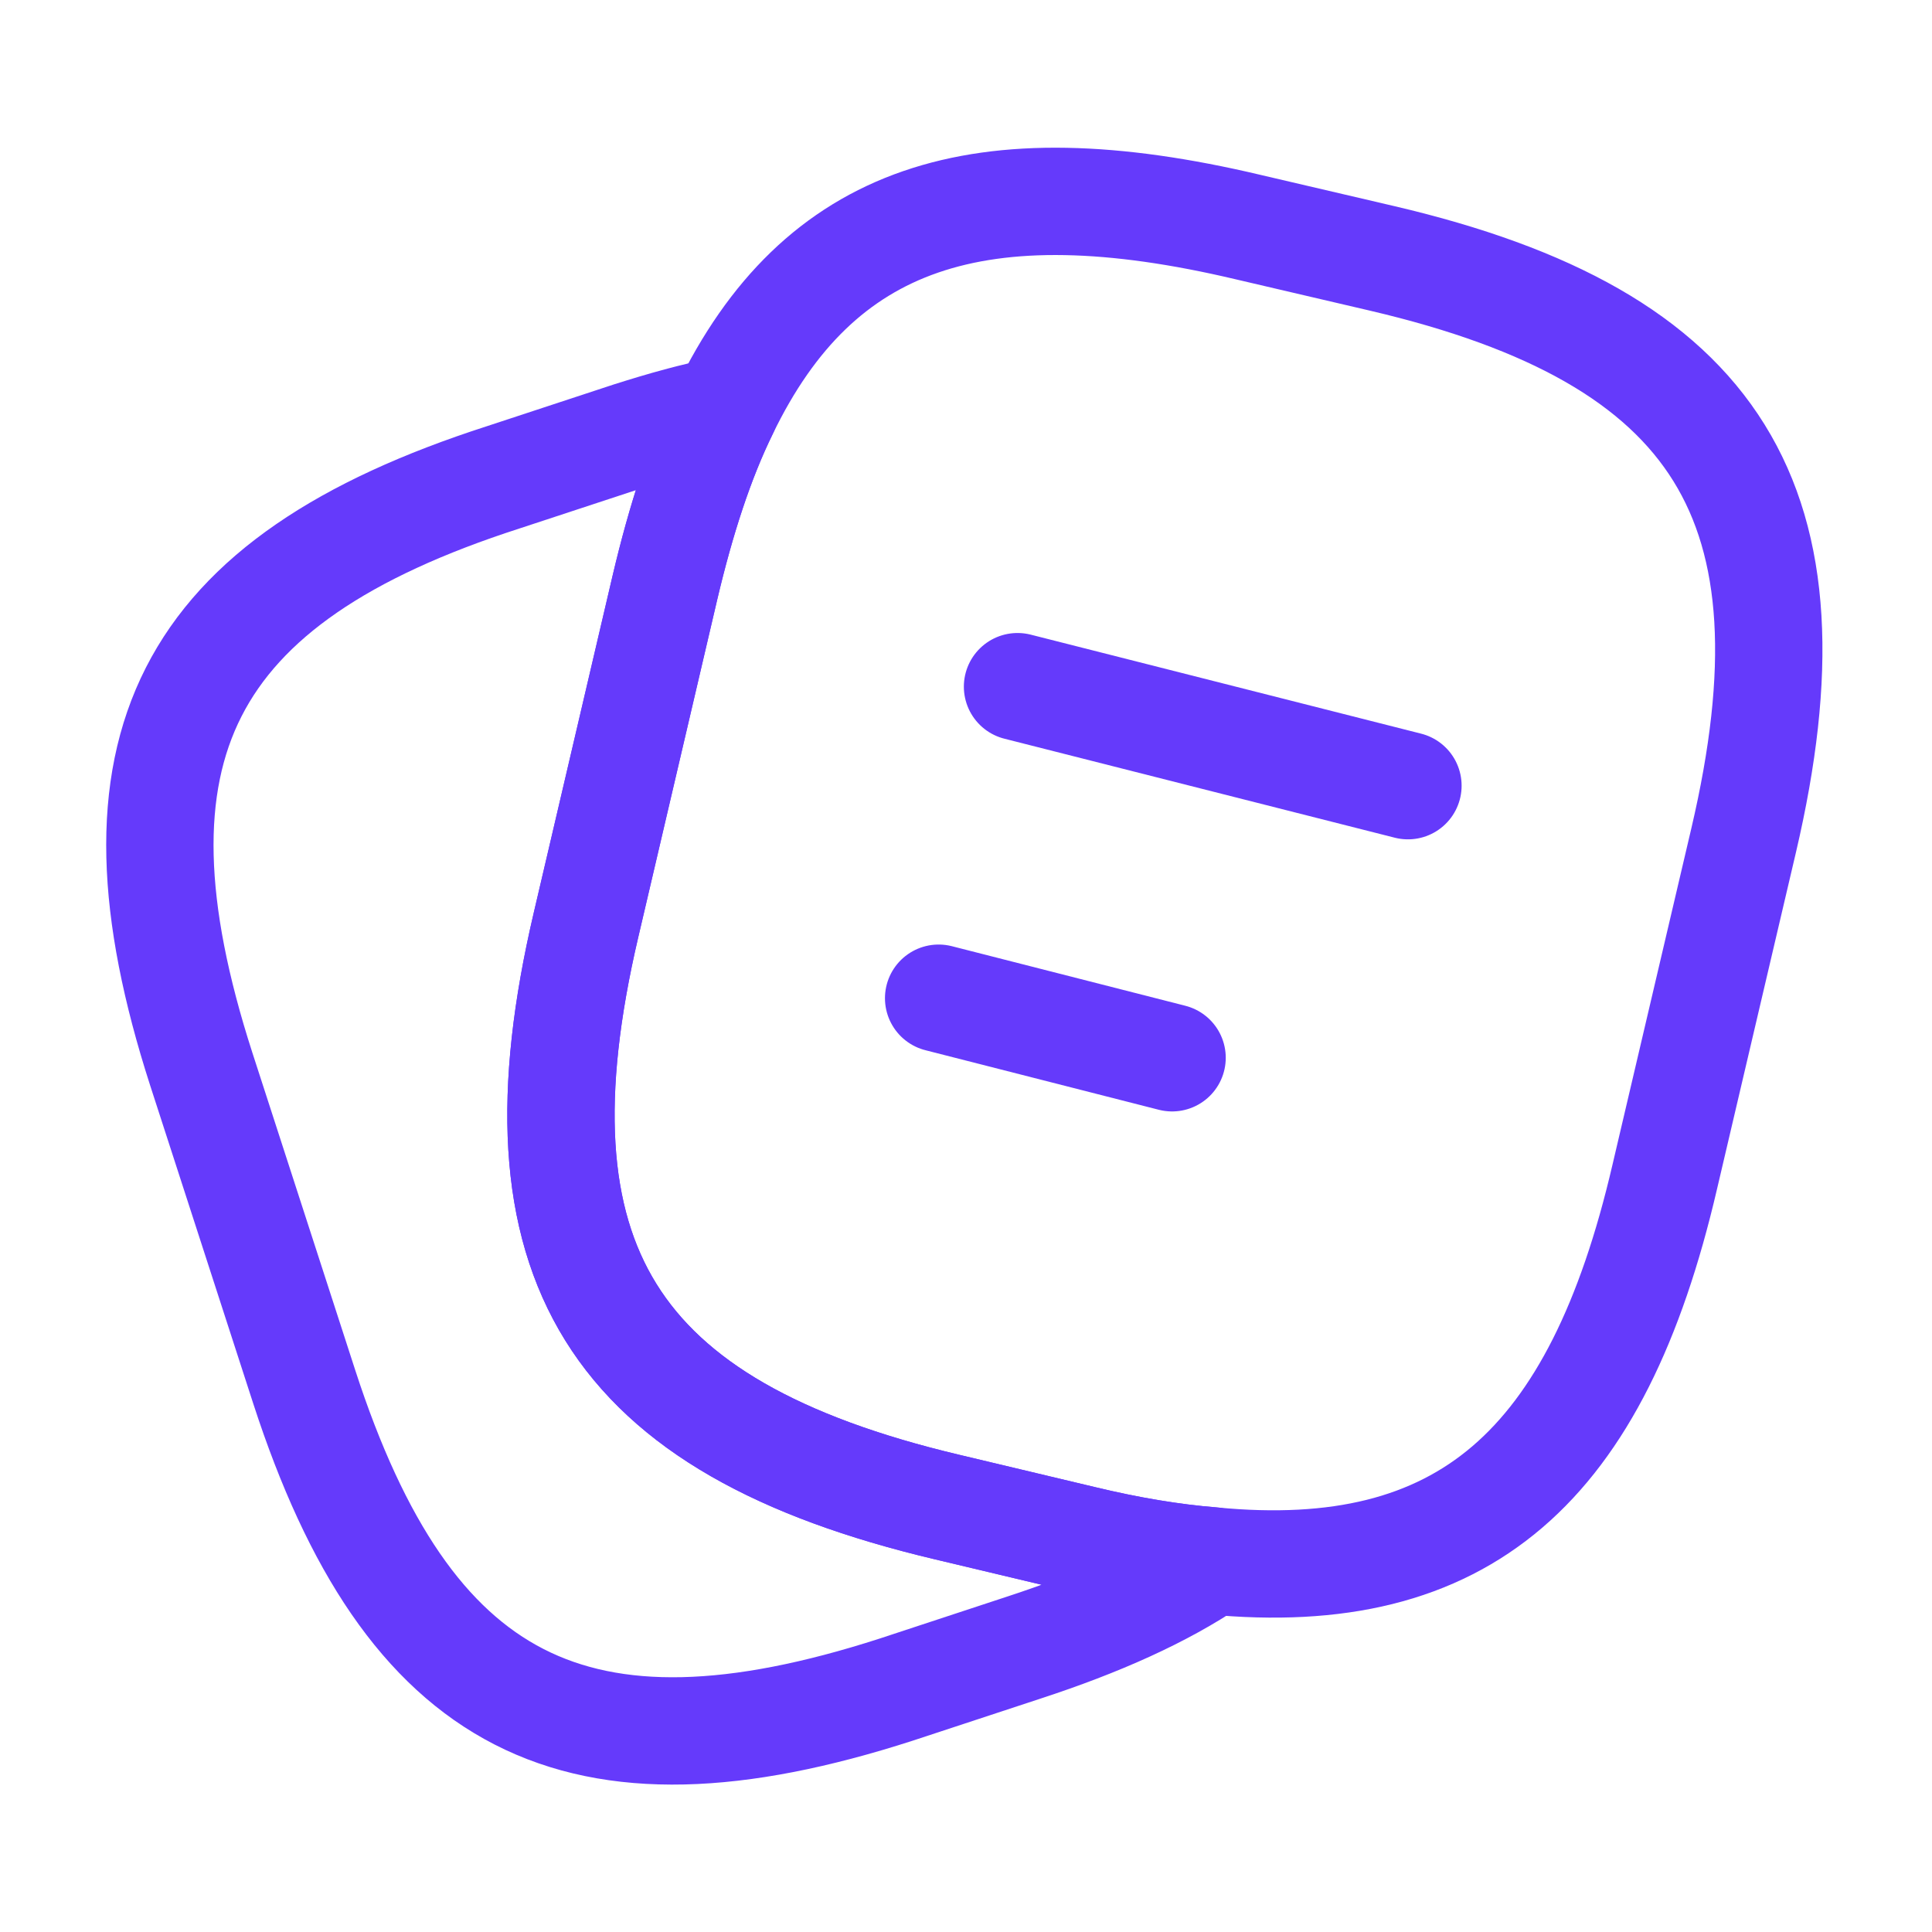 <svg width="36" height="36" viewBox="0 0 36 36" fill="none" xmlns="http://www.w3.org/2000/svg">
<g id="vuesax/linear/note-2">
<g id="note-2">
<path id="Vector" d="M32.49 15.66L31.02 21.93C29.76 27.345 27.27 29.535 22.59 29.085C21.84 29.025 21.03 28.89 20.16 28.68L17.64 28.08C11.385 26.595 9.45 23.505 10.92 17.235L12.39 10.95C12.69 9.675 13.05 8.565 13.5 7.65C15.255 4.02 18.24 3.045 23.25 4.23L25.755 4.815C32.04 6.285 33.96 9.39 32.49 15.66Z" stroke="#653AFB" stroke-width="2" stroke-linecap="round" stroke-linejoin="round"/>
<path id="Vector_2" d="M22.59 29.085C21.66 29.715 20.489 30.24 19.064 30.705L16.695 31.485C10.739 33.405 7.605 31.8 5.67 25.845L3.75 19.92C1.83 13.965 3.42 10.815 9.375 8.895L11.745 8.115C12.36 7.92 12.944 7.755 13.499 7.65C13.05 8.565 12.69 9.675 12.389 10.95L10.919 17.235C9.45 23.505 11.384 26.595 17.64 28.08L20.16 28.68C21.029 28.89 21.84 29.025 22.59 29.085Z" stroke="#653AFB" stroke-width="2" stroke-linecap="round" stroke-linejoin="round"/>
<path id="Vector_3" d="M18.96 12.795L26.235 14.64" stroke="#653AFB" stroke-width="2" stroke-linecap="round" stroke-linejoin="round"/>
<path id="Vector_4" d="M17.49 18.6L21.84 19.71" stroke="#653AFB" stroke-width="2" stroke-linecap="round" stroke-linejoin="round"/>
</g>
</g>
</svg>
